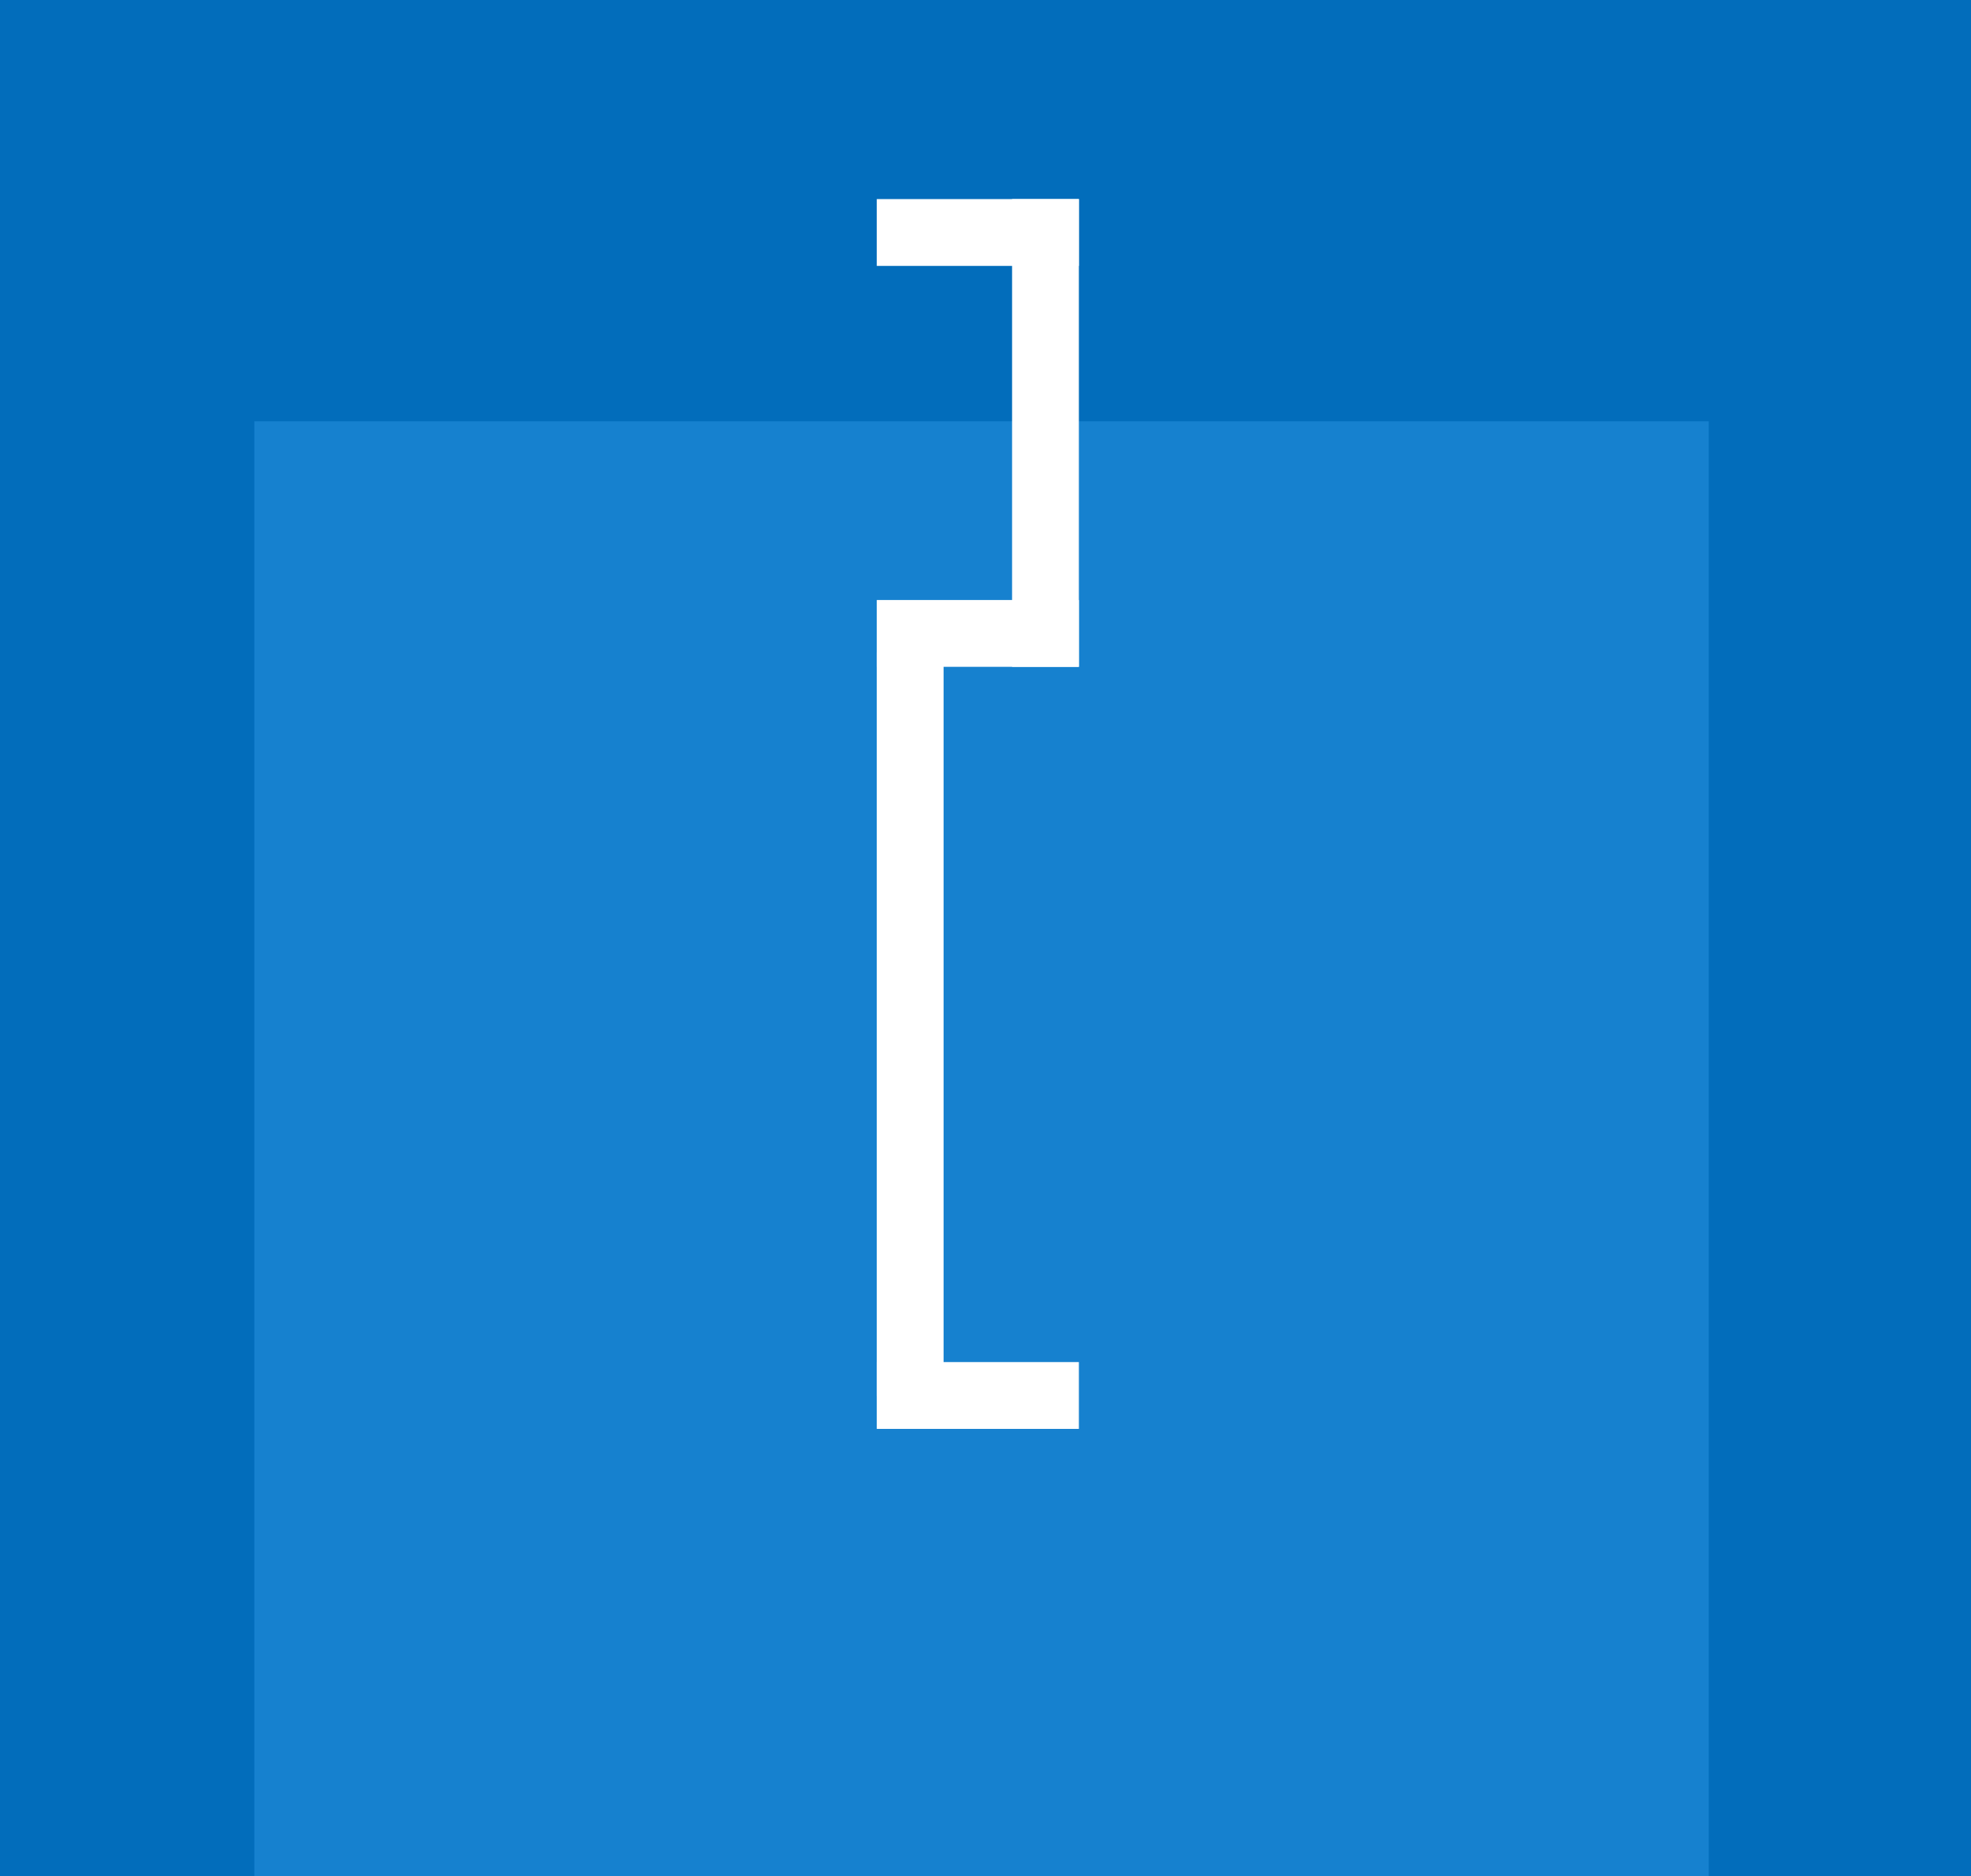 <?xml version="1.0" encoding="UTF-8"?> <svg xmlns="http://www.w3.org/2000/svg" width="186" height="177" viewBox="0 0 186 177" fill="none"><rect width="186" height="177" fill="#026DBB"></rect><rect x="24" y="39.748" width="137.253" height="137.253" fill="#1681CF"></rect><path d="M101.812 18.784H95.508V62.914H101.812V18.784Z" fill="white"></path><path d="M89.044 61.557H82.74V131.702H89.044V61.557Z" fill="white"></path><path d="M101.813 56.61H82.74V62.914H101.813V56.61Z" fill="white"></path><path d="M101.813 128.51H82.74V134.814H101.813V128.51Z" fill="white"></path><path d="M101.813 18.784H82.74V25.088H101.813V18.784Z" fill="white"></path></svg> 